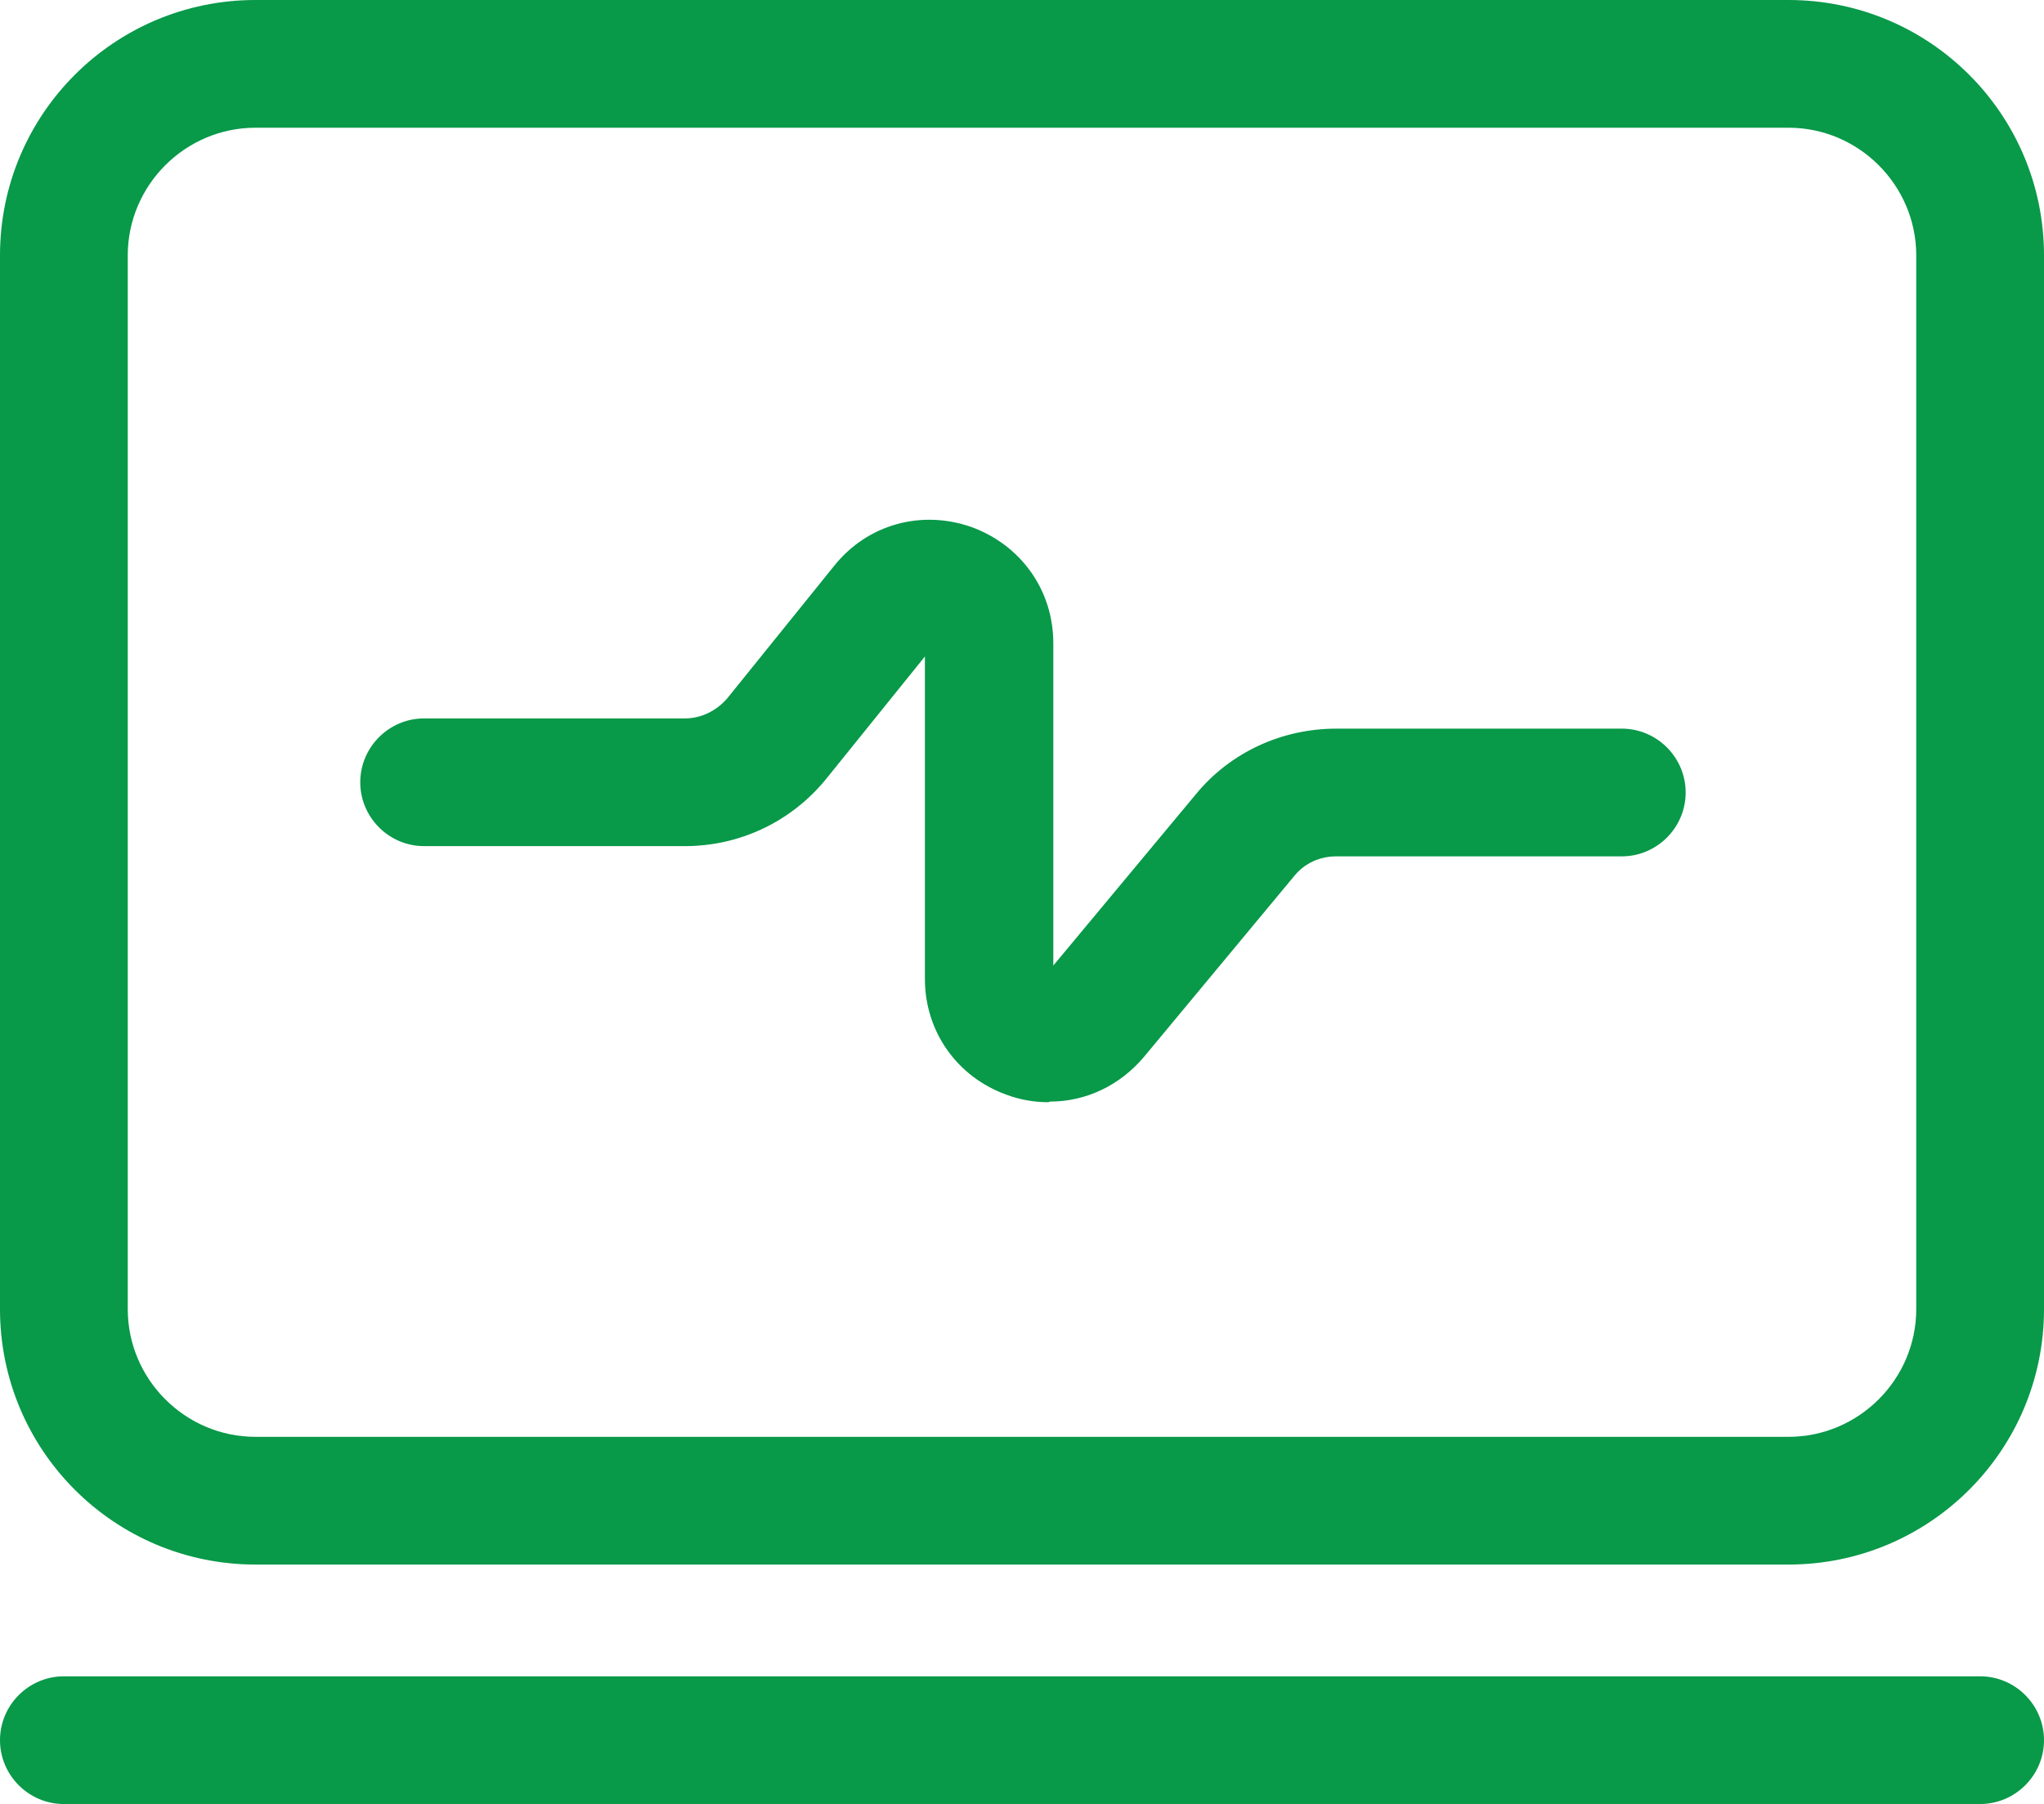 <?xml version="1.0" encoding="UTF-8"?>
<svg id="Layer_2" data-name="Layer 2" xmlns="http://www.w3.org/2000/svg" viewBox="0 0 32 28.25">
  <defs>
    <style>
      .cls-1 {
        fill: #089949;
      }
    </style>
  </defs>
  <g id="Layer_1-2" data-name="Layer 1">
    <g>
      <g>
        <path class="cls-1" d="M31,28.25H1c-.55,0-1-.45-1-1s.45-1,1-1h30c.55,0,1,.45,1,1s-.45,1-1,1Z"/>
        <path class="cls-1" d="M28,24.5H4c-2.21,0-4-1.79-4-4V4C0,1.79,1.79,0,4,0h24c2.21,0,4,1.79,4,4v16.5c0,2.21-1.79,4-4,4ZM4,2c-1.1,0-2,.9-2,2v16.5c0,1.1.9,2,2,2h24c1.1,0,2-.9,2-2V4c0-1.1-.9-2-2-2H4Z"/>
      </g>
      <path class="cls-1" d="M16.41,17.26c-.22,0-.45-.04-.66-.12-.77-.28-1.27-.99-1.27-1.81v-5.05l-1.54,1.91c-.55.68-1.36,1.06-2.22,1.06h-4.08c-.55,0-1-.45-1-1s.45-1,1-1h4.08c.26,0,.5-.12.67-.32l1.67-2.07c.52-.65,1.36-.88,2.14-.61.78.28,1.29.99,1.29,1.82v5.05l2.23-2.68c.54-.66,1.35-1.03,2.2-1.03h4.47c.55,0,1,.45,1,1s-.45,1-1,1h-4.47c-.26,0-.5.11-.66.31l-2.35,2.83c-.38.45-.91.7-1.47.7Z"/>
    </g>
  </g>
</svg>